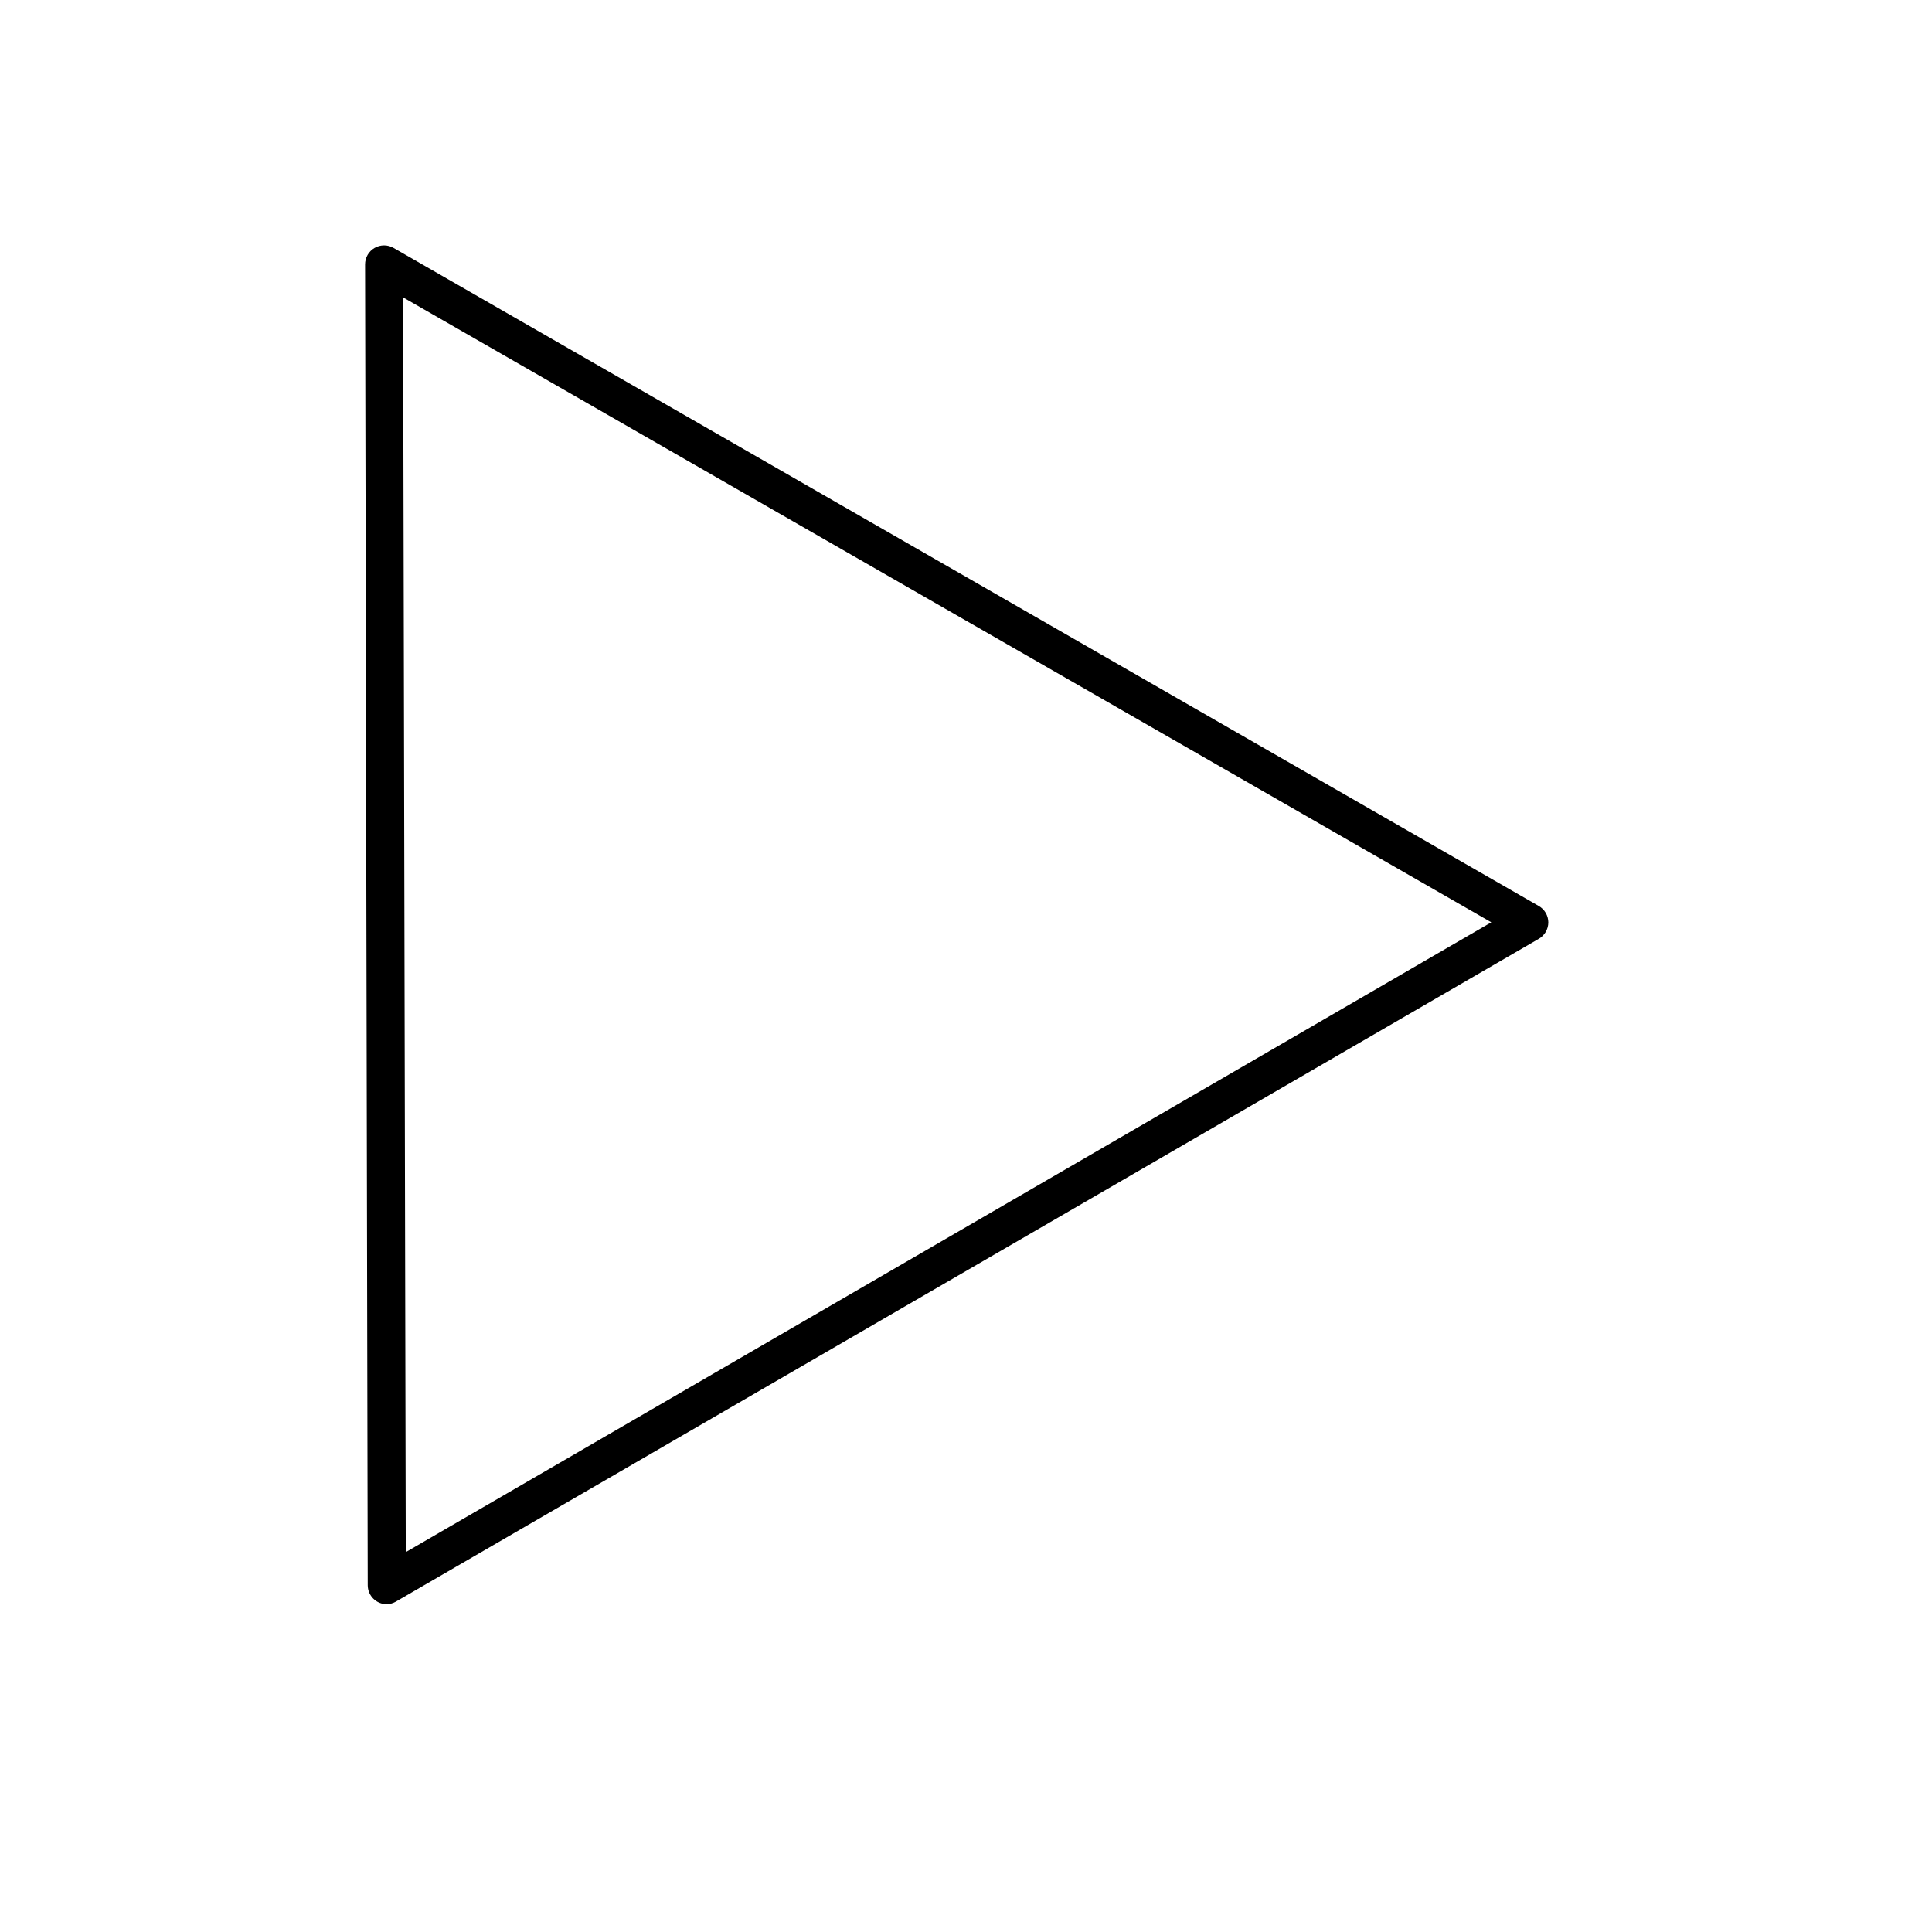 <?xml version="1.0" encoding="UTF-8"?>
<!-- Uploaded to: SVG Repo, www.svgrepo.com, Generator: SVG Repo Mixer Tools -->
<svg fill="#000000" width="800px" height="800px" version="1.1" viewBox="144 144 512 512" xmlns="http://www.w3.org/2000/svg">
 <path d="m246.49 569.13c-2.781 0-5.039-2.258-5.039-5.039l-0.703-350c-0.008-1.809 0.953-3.481 2.516-4.383 1.559-0.902 3.481-0.902 5.039 0l303.45 174.37c1.586 0.891 2.566 2.566 2.57 4.383-0.012 1.789-0.969 3.438-2.519 4.332l-302.94 175.68c-0.723 0.41-1.535 0.637-2.367 0.656zm4.332-346.32 0.707 332.52 287.68-166.91z"/>
</svg>